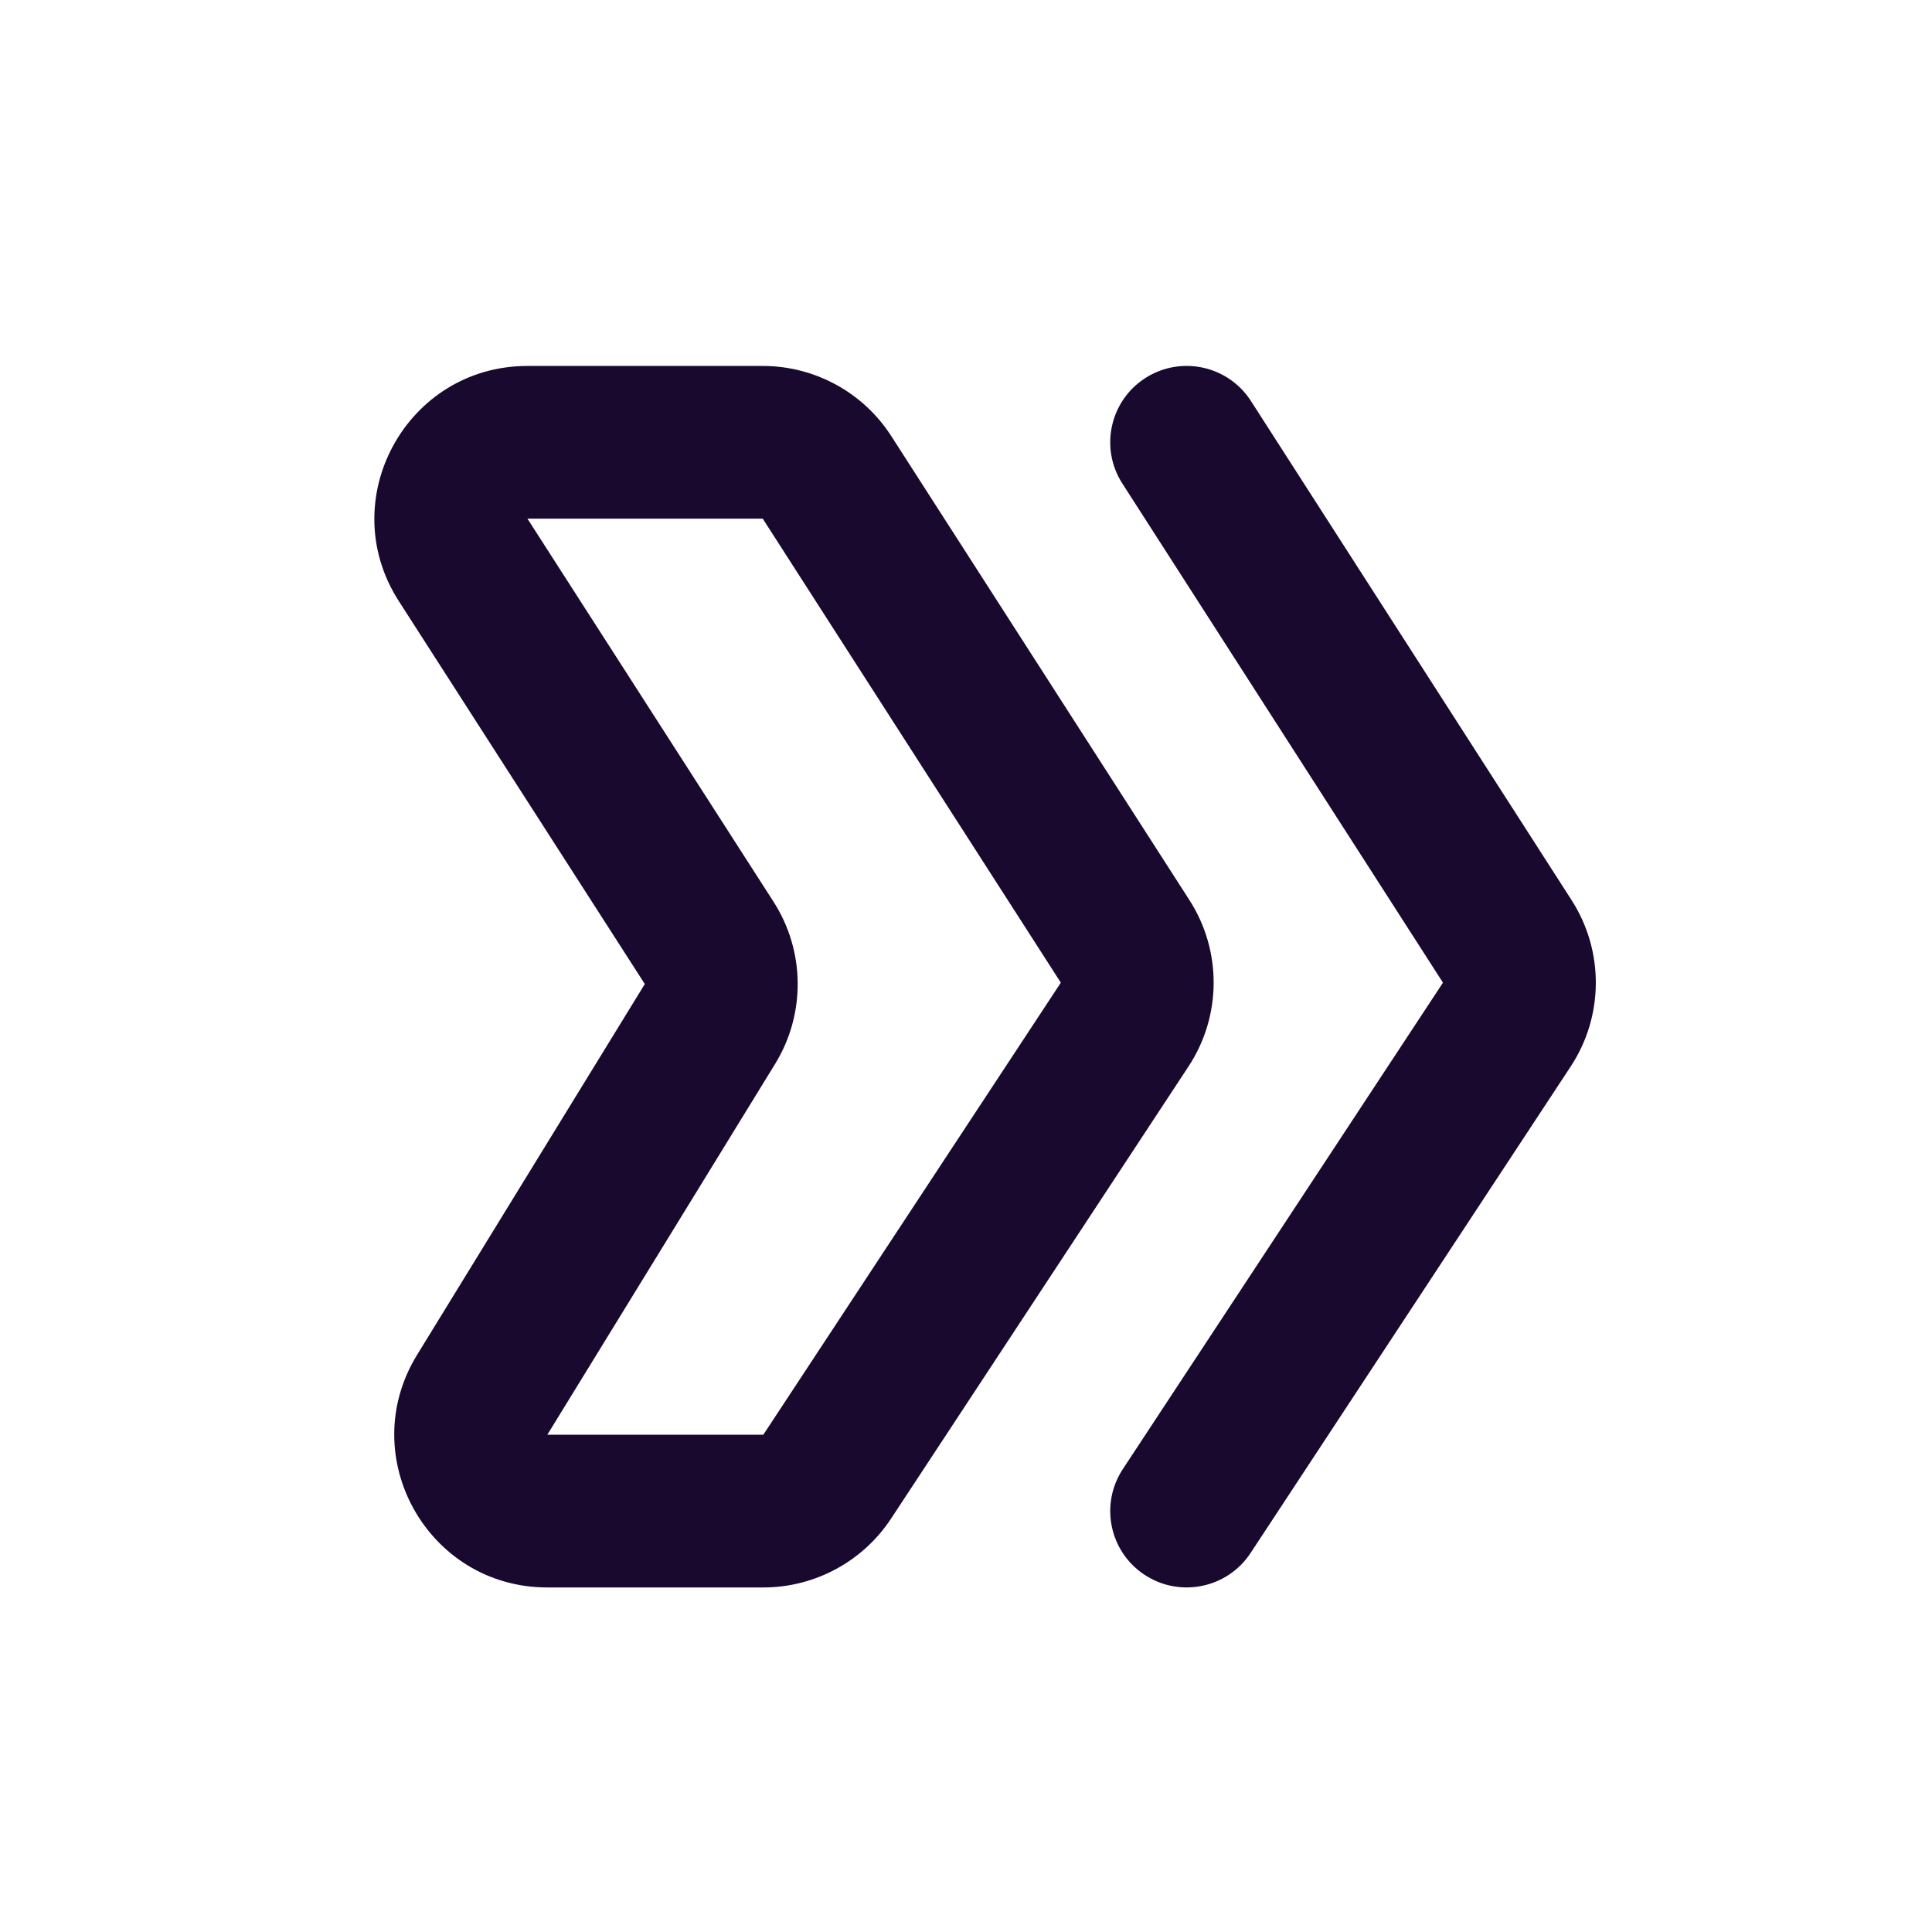 <svg width="24" height="24" viewBox="0 0 24 24" fill="none" xmlns="http://www.w3.org/2000/svg">
<g id="Icon/Pipeline">
<path id="Icon" fill-rule="evenodd" clip-rule="evenodd" d="M15.54 4.982C15.257 4.541 14.67 4.413 14.228 4.696C13.787 4.979 13.659 5.566 13.942 6.006L17.925 12.207L13.948 18.25C13.66 18.688 13.781 19.276 14.22 19.564C14.658 19.851 15.247 19.73 15.535 19.292L19.512 13.248C19.924 12.622 19.928 11.813 19.523 11.182L15.54 4.982ZM6.552 4.546C5.051 4.546 4.143 6.205 4.954 7.467L8.01 12.224L5.181 16.831C4.404 18.095 5.315 19.72 6.799 19.72H9.482C10.121 19.72 10.718 19.398 11.069 18.865L14.764 13.248C15.176 12.622 15.181 11.813 14.776 11.182L11.073 5.419C10.724 4.875 10.122 4.546 9.475 4.546H6.552ZM6.552 6.443H9.475L13.178 12.207L9.482 17.823H6.799L9.629 13.216C10.01 12.596 10.002 11.812 9.608 11.2L6.552 6.443Z" fill="#19092F"/>
</g>
</svg>
